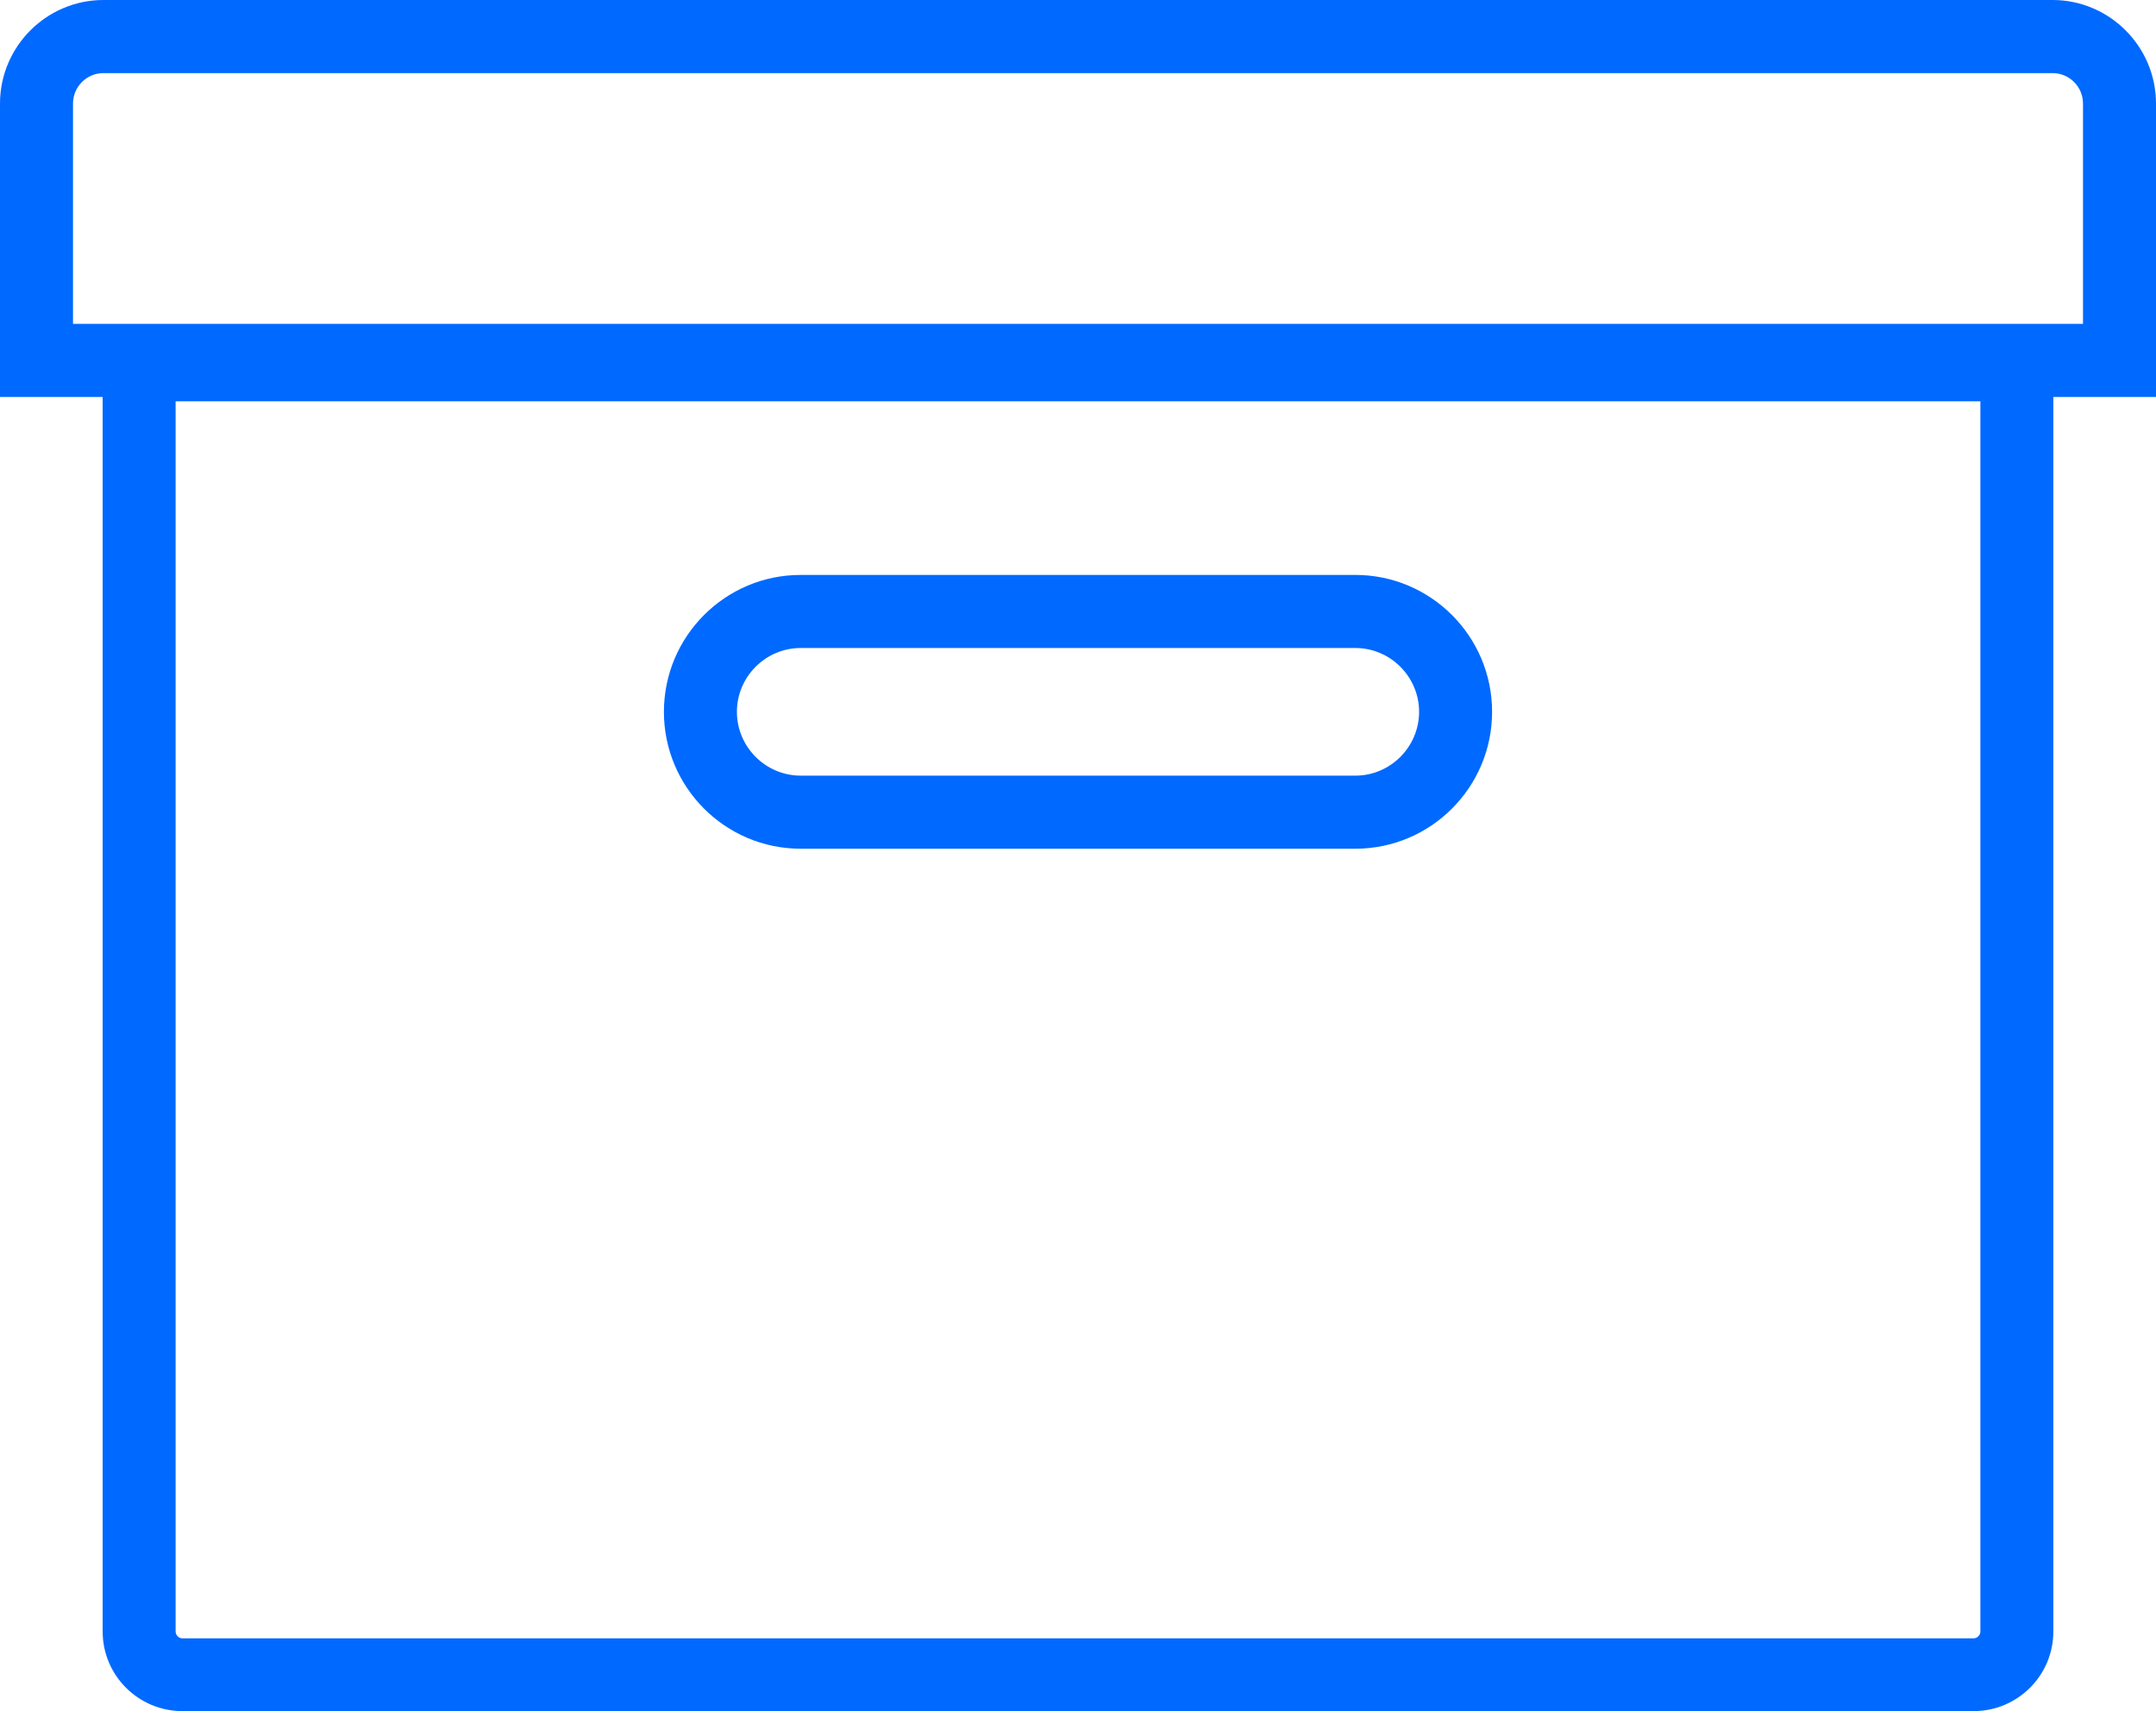 <?xml version="1.0" encoding="UTF-8"?>
<svg width="315px" height="250px" viewBox="0 0 315 250" version="1.1" xmlns="http://www.w3.org/2000/svg" xmlns:xlink="http://www.w3.org/1999/xlink">
    <title>Group</title>
    <g id="Page-1" stroke="none" stroke-width="1" fill="none" fill-rule="evenodd">
        <g id="Artboard" transform="translate(-696, -826)" fill="#0069FF" fill-rule="nonzero">
            <g id="Group" transform="translate(696, 826)">
                <path d="M315,58 L0,58 L0,15.132 C0,6.8 6.791,0 15.11,0 L299.89,0 C308.209,0 315,6.8 315,15.132 L315,58 Z M10.666,47.319 L304.334,47.319 L304.334,15.132 C304.334,12.675 302.343,10.681 299.89,10.681 L15.11,10.681 C12.657,10.681 10.666,12.675 10.666,15.132 L10.666,47.319 Z" id="Shape"></path>
                <path d="M288.347,250 L26.653,250 C20.223,250 15,244.791 15,238.376 L15,48 L300,48 L300,238.376 C300,244.791 294.777,250 288.347,250 Z M25.658,58.632 L25.658,238.376 C25.658,238.908 26.12,239.368 26.653,239.368 L288.347,239.368 C288.88,239.368 289.342,238.908 289.342,238.376 L289.342,58.632 L25.658,58.632 Z" id="Shape"></path>
                <path d="M198.023,124 L116.977,124 C105.958,124 97,115.032 97,104 C97,92.968 105.958,84 116.977,84 L198.023,84 C209.042,84 218,92.968 218,104 C218,115.032 209.042,124 198.023,124 Z M116.977,94.676 C111.858,94.676 107.664,98.875 107.664,104 C107.664,109.125 111.858,113.324 116.977,113.324 L198.023,113.324 C203.142,113.324 207.336,109.125 207.336,104 C207.336,98.875 203.142,94.676 198.023,94.676 L116.977,94.676 Z" id="Shape"></path>
            </g>
        </g>
    </g>
</svg>